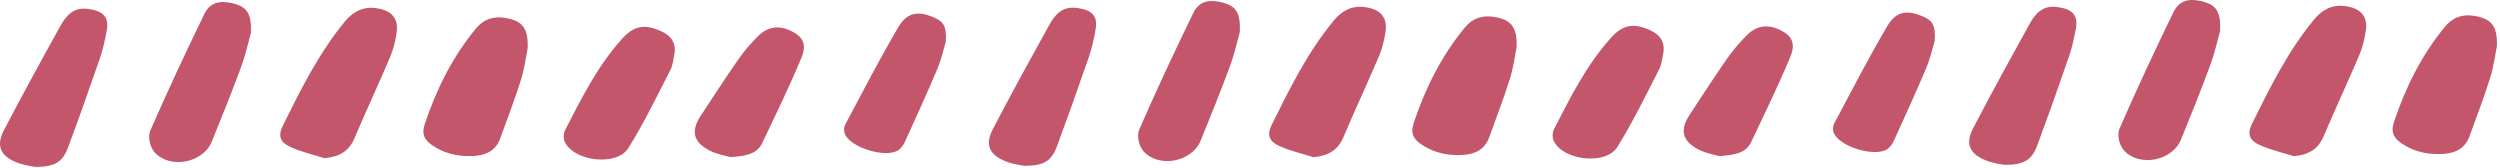 <svg xmlns="http://www.w3.org/2000/svg" width="298" height="20" viewBox="0 0 298 20" fill="none"><path d="M38.67 18.854C37.31 18.424 35.89 18.104 34.62 17.524C33.39 16.964 33.12 16.204 33.69 15.034C35.83 10.714 37.96 6.384 41.1 2.574C42.05 1.424 43.22 0.744 44.85 0.974C46.68 1.224 47.54 2.204 47.27 3.924C47.12 4.904 46.89 5.894 46.5 6.804C45.13 10.034 43.63 13.214 42.27 16.444C41.62 17.984 40.51 18.694 38.67 18.854Z" fill="#C3566B"></path><path d="M62.9 5.734C62.71 6.664 62.53 8.154 62.08 9.574C61.36 11.884 60.46 14.154 59.65 16.444C59.16 17.834 58.08 18.484 56.56 18.584C54.91 18.694 53.35 18.414 51.94 17.584C50.61 16.804 50.19 16.074 50.65 14.724C52.03 10.634 53.93 6.774 56.77 3.354C57.64 2.314 58.79 1.894 60.22 2.134C62.22 2.464 62.98 3.294 62.9 5.734Z" fill="#C3566B"></path><path d="M4.19 19.894C3.81 19.814 3.04 19.724 2.33 19.484C0.1 18.724 -0.55 17.464 0.47 15.514C2.64 11.354 4.9 7.234 7.18 3.124C7.87 1.884 8.74 0.794 10.57 1.074C12.34 1.334 13.01 2.034 12.72 3.654C12.52 4.774 12.27 5.894 11.9 6.974C10.69 10.494 9.44 14.004 8.14 17.504C7.46 19.334 6.55 19.894 4.19 19.894Z" fill="#C3566B"></path><path d="M29.91 3.924C29.63 4.914 29.28 6.524 28.71 8.064C27.62 11.024 26.43 13.954 25.24 16.884C24.21 19.424 20.24 20.204 18.41 18.134C17.88 17.534 17.6 16.284 17.91 15.584C19.95 10.904 22.12 6.264 24.36 1.664C25.03 0.284 26.2 -0.006 27.86 0.424C29.43 0.834 30.01 1.634 29.91 3.924Z" fill="#C3566B"></path><path d="M80.42 6.274C80.26 6.964 80.23 7.714 79.91 8.344C78.3 11.474 76.77 14.654 74.9 17.654C73.53 19.844 68.42 19.254 67.32 16.904C67.13 16.504 67.17 15.884 67.37 15.494C69.31 11.714 71.21 7.904 74.13 4.644C75.56 3.044 76.86 2.834 78.79 3.714C79.98 4.244 80.55 5.044 80.42 6.274Z" fill="#C3566B"></path><path d="M112.74 4.974C112.5 5.764 112.23 7.024 111.73 8.214C110.5 11.134 109.18 14.014 107.87 16.894C107.7 17.274 107.43 17.674 107.08 17.904C105.51 18.904 101.22 17.544 100.68 15.884C100.58 15.574 100.59 15.154 100.74 14.864C102.82 10.974 104.83 7.064 107.07 3.254C108.1 1.494 109.37 1.284 111.15 2.004C112.48 2.534 112.85 3.104 112.74 4.974Z" fill="#C3566B"></path><path d="M87.06 18.724C86.58 18.584 85.58 18.424 84.73 18.014C82.66 17.014 82.3 15.674 83.51 13.823C84.98 11.584 86.44 9.334 87.97 7.134C88.67 6.124 89.49 5.164 90.37 4.294C91.57 3.094 93 2.974 94.52 3.804C95.72 4.454 96.19 5.324 95.51 6.934C94.08 10.364 92.44 13.723 90.84 17.084C90.22 18.354 88.92 18.604 87.06 18.724Z" fill="#C3566B"></path><path d="M156.55 18.734C155.19 18.304 153.77 17.984 152.5 17.404C151.27 16.844 151 16.084 151.57 14.914C153.71 10.594 155.84 6.264 158.98 2.454C159.93 1.304 161.1 0.624 162.73 0.854C164.56 1.104 165.42 2.084 165.15 3.804C165 4.784 164.77 5.774 164.38 6.684C163.01 9.914 161.51 13.094 160.15 16.324C159.5 17.864 158.39 18.574 156.55 18.734Z" fill="#C3566B"></path><path d="M180.78 5.614C180.59 6.544 180.41 8.034 179.96 9.454C179.24 11.764 178.34 14.034 177.53 16.324C177.04 17.714 175.96 18.364 174.44 18.464C172.79 18.574 171.23 18.294 169.82 17.464C168.49 16.684 168.07 15.954 168.53 14.604C169.91 10.514 171.81 6.654 174.65 3.234C175.52 2.194 176.67 1.774 178.1 2.014C180.1 2.344 180.86 3.174 180.78 5.614Z" fill="#C3566B"></path><path d="M122.07 19.764C121.69 19.684 120.92 19.594 120.21 19.354C117.98 18.594 117.33 17.334 118.35 15.384C120.52 11.224 122.78 7.104 125.06 2.994C125.74 1.764 126.61 0.684 128.44 0.954C130.21 1.214 130.88 1.914 130.59 3.534C130.39 4.654 130.14 5.774 129.77 6.854C128.56 10.374 127.31 13.884 126.01 17.384C125.34 19.214 124.43 19.774 122.07 19.764Z" fill="#C3566B"></path><path d="M147.79 3.804C147.51 4.794 147.16 6.404 146.59 7.944C145.5 10.904 144.31 13.834 143.12 16.764C142.09 19.304 138.12 20.084 136.29 18.014C135.76 17.414 135.48 16.164 135.79 15.464C137.83 10.784 140 6.144 142.24 1.544C142.91 0.164 144.08 -0.126 145.74 0.304C147.31 0.714 147.89 1.514 147.79 3.804Z" fill="#C3566B"></path><path d="M198.3 6.154C198.14 6.844 198.11 7.594 197.79 8.224C196.18 11.354 194.65 14.534 192.78 17.534C191.41 19.724 186.3 19.134 185.2 16.784C185.01 16.384 185.05 15.764 185.25 15.374C187.19 11.594 189.09 7.784 192.01 4.524C193.44 2.924 194.74 2.714 196.67 3.594C197.85 4.124 198.43 4.924 198.3 6.154Z" fill="#C3566B"></path><path d="M230.62 4.854C230.38 5.644 230.11 6.904 229.61 8.094C228.38 11.014 227.06 13.894 225.75 16.774C225.58 17.154 225.31 17.554 224.96 17.784C223.39 18.784 219.1 17.424 218.56 15.764C218.46 15.454 218.47 15.034 218.62 14.744C220.7 10.854 222.71 6.944 224.95 3.134C225.98 1.374 227.25 1.164 229.03 1.884C230.36 2.414 230.73 2.984 230.62 4.854Z" fill="#C3566B"></path><path d="M204.94 18.604C204.46 18.464 203.46 18.304 202.61 17.894C200.54 16.894 200.18 15.554 201.39 13.704C202.86 11.464 204.32 9.214 205.85 7.014C206.55 6.004 207.37 5.044 208.25 4.174C209.45 2.974 210.88 2.854 212.4 3.684C213.6 4.334 214.07 5.204 213.39 6.814C211.96 10.244 210.32 13.604 208.72 16.964C208.1 18.234 206.8 18.484 204.94 18.604Z" fill="#C3566B"></path><path d="M273.4 18.613C272.04 18.183 270.62 17.863 269.35 17.284C268.12 16.724 267.85 15.963 268.42 14.793C270.56 10.473 272.69 6.144 275.83 2.333C276.78 1.183 277.95 0.503 279.58 0.733C281.41 0.983 282.27 1.964 282 3.683C281.85 4.663 281.62 5.654 281.23 6.564C279.86 9.793 278.36 12.973 277 16.203C276.35 17.744 275.23 18.463 273.4 18.613Z" fill="#C3566B"></path><path d="M297.63 5.494C297.44 6.424 297.26 7.914 296.81 9.334C296.09 11.644 295.19 13.914 294.38 16.204C293.89 17.594 292.81 18.244 291.29 18.344C289.64 18.454 288.08 18.174 286.67 17.344C285.34 16.564 284.92 15.834 285.38 14.484C286.76 10.394 288.66 6.534 291.5 3.114C292.37 2.074 293.52 1.654 294.95 1.894C296.95 2.224 297.71 3.064 297.63 5.494Z" fill="#C3566B"></path><path d="M238.92 19.654C238.54 19.573 237.77 19.483 237.06 19.244C234.83 18.483 234.18 17.224 235.2 15.274C237.37 11.114 239.63 6.994 241.91 2.884C242.59 1.654 243.46 0.574 245.29 0.844C247.06 1.104 247.73 1.804 247.44 3.424C247.24 4.544 246.99 5.664 246.62 6.744C245.41 10.264 244.16 13.774 242.86 17.273C242.19 19.093 241.28 19.654 238.92 19.654Z" fill="#C3566B"></path><path d="M264.64 3.684C264.36 4.674 264.01 6.284 263.44 7.824C262.35 10.784 261.16 13.714 259.97 16.644C258.94 19.184 254.97 19.964 253.14 17.894C252.61 17.294 252.33 16.044 252.64 15.344C254.68 10.664 256.85 6.024 259.09 1.424C259.76 0.044 260.93 -0.246 262.59 0.184C264.16 0.604 264.74 1.394 264.64 3.684Z" fill="#C3566B"></path></svg>